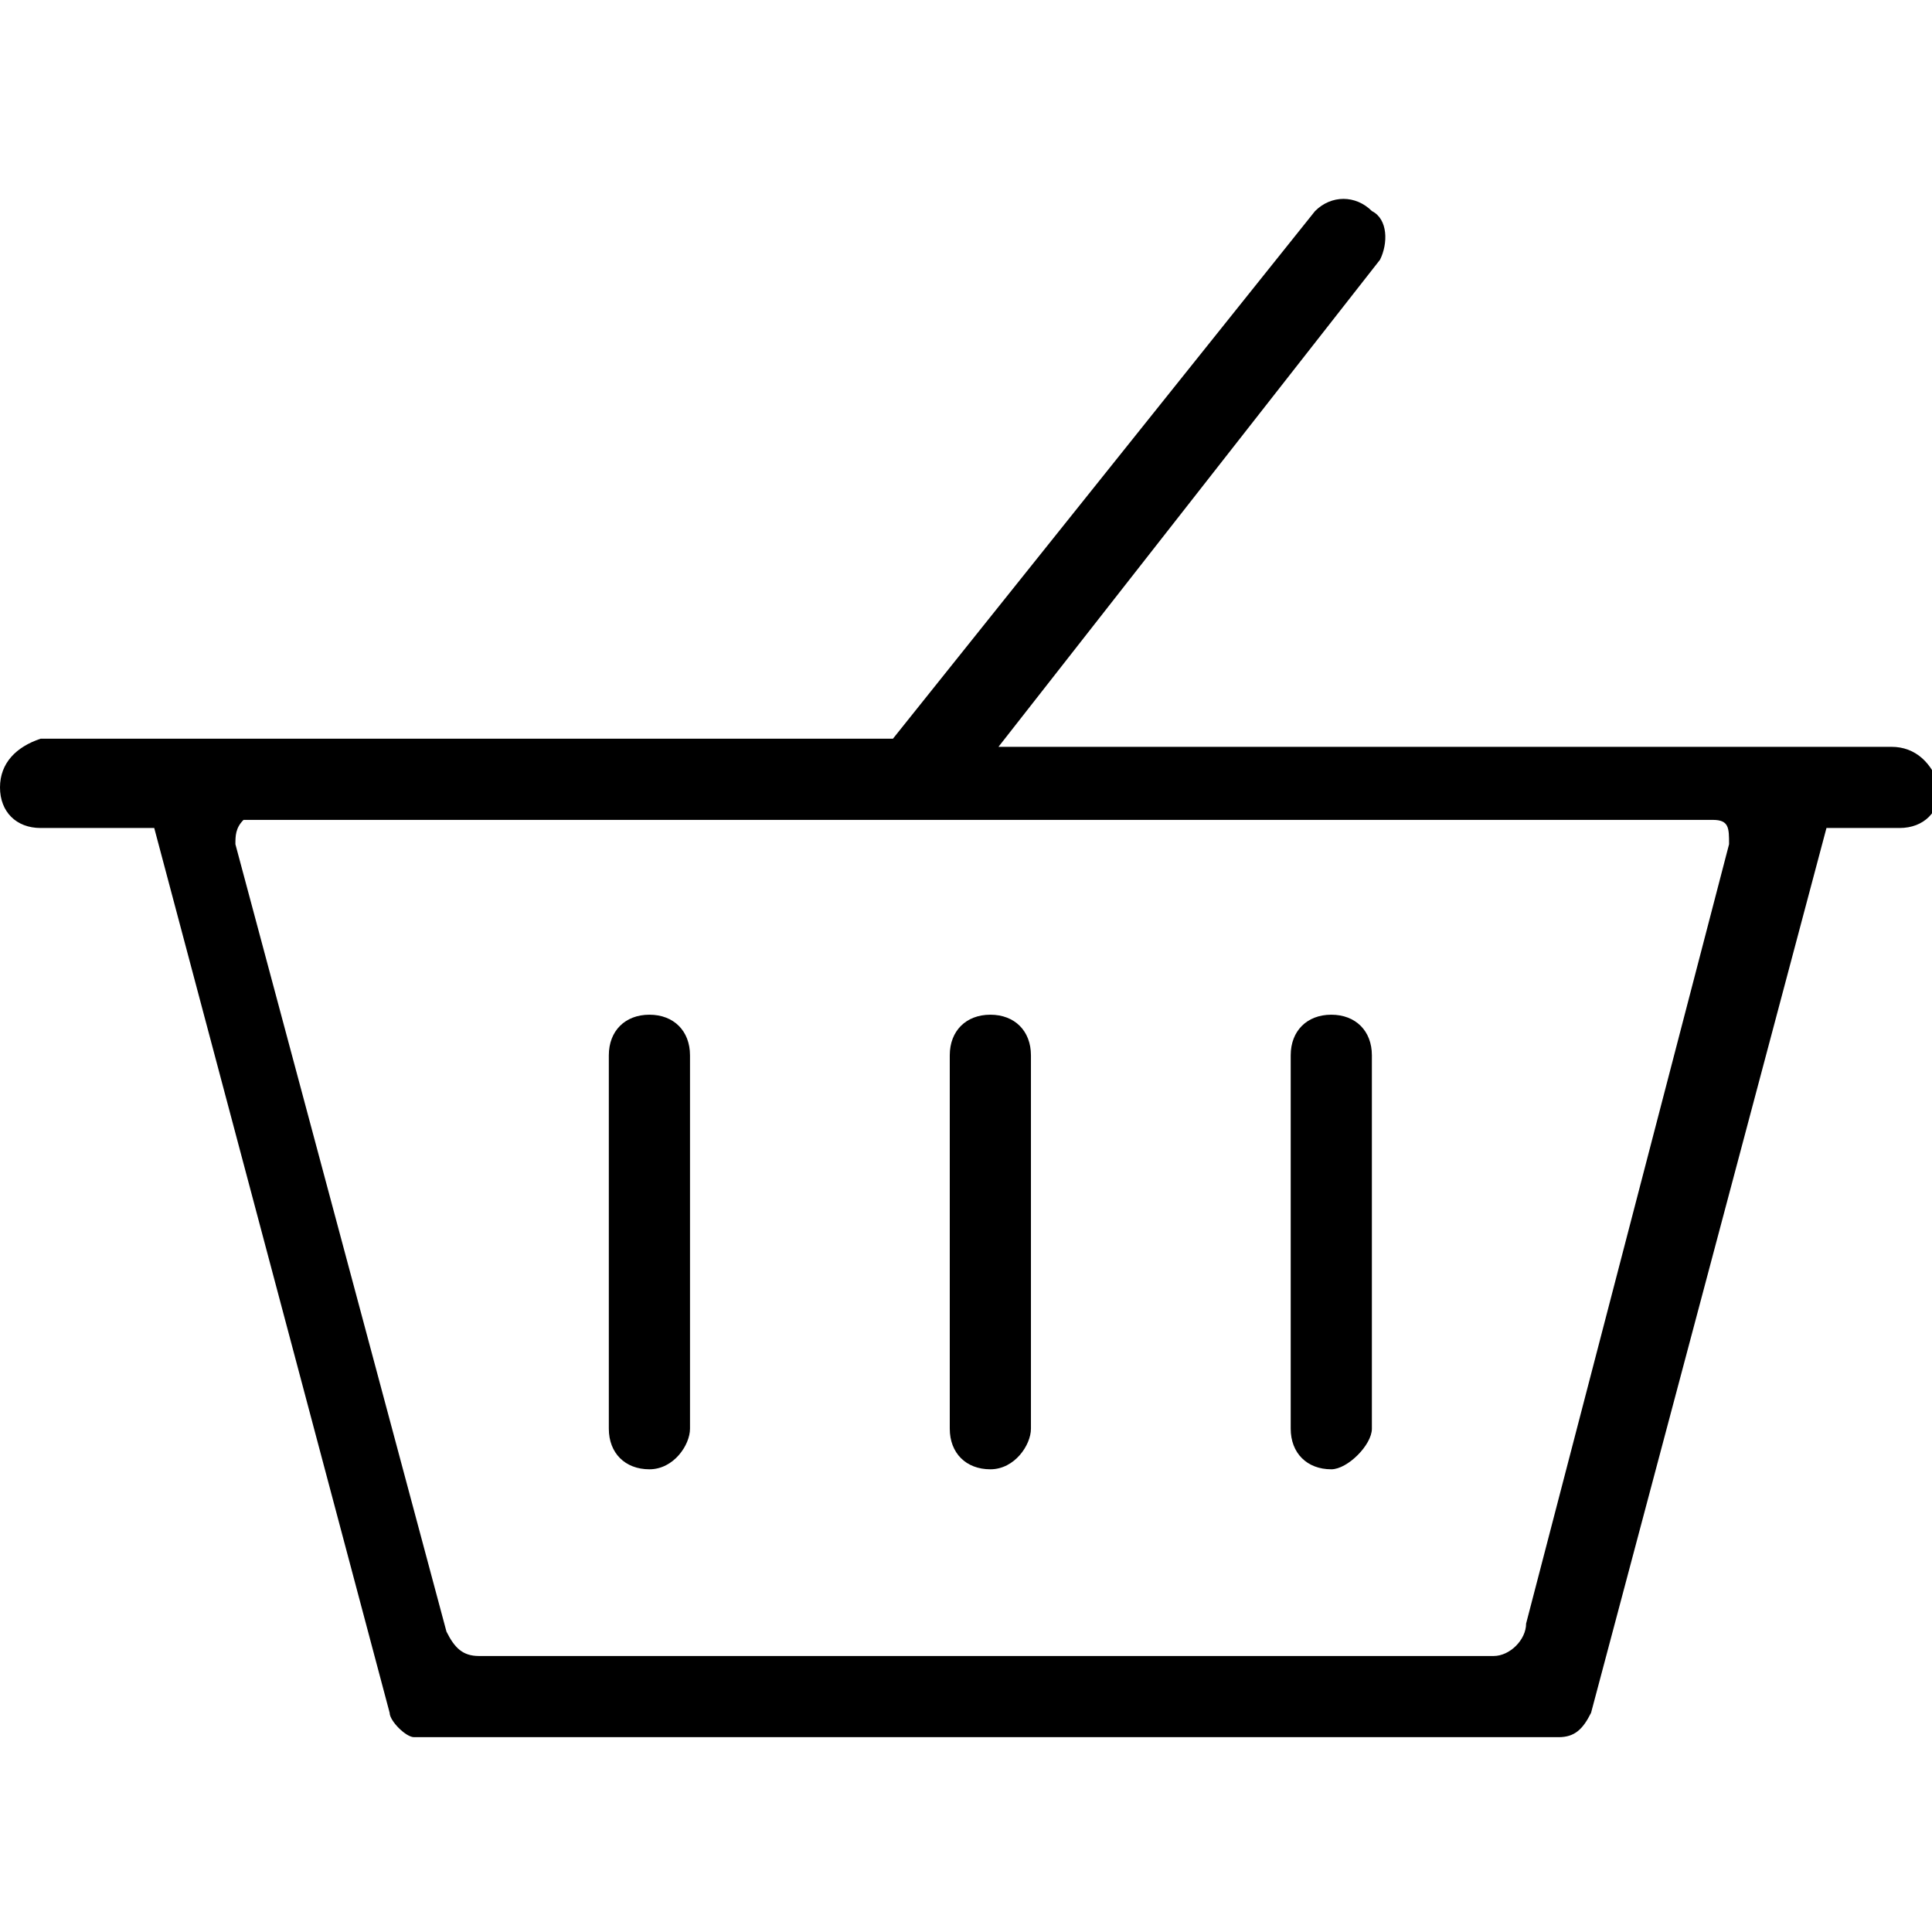 <?xml version="1.0" encoding="UTF-8"?>
<svg viewBox="0 0 23.8 19" width="23px" height="23px" xmlns="http://www.w3.org/2000/svg" xmlns:xlink="http://www.w3.org/1999/xlink"><path d="M8,15.7c-0.3,0-0.5-0.2-0.5-0.5v-4.6c0-0.3,0.2-0.5,0.5-0.5s0.5,0.2,0.5,0.5v4.6C8.5,15.4,8.3,15.7,8,15.7	C8,15.7,8,15.7,8,15.7z"></path><path d="M12.2,15.7c-0.3,0-0.5-0.2-0.5-0.5v-4.6c0-0.3,0.2-0.5,0.5-0.5s0.5,0.2,0.5,0.5v4.6C12.7,15.4,12.5,15.7,12.2,15.7	C12.2,15.7,12.2,15.7,12.2,15.7z"></path><path d="M16.4,15.7c-0.3,0-0.5-0.2-0.5-0.5v-4.6c0-0.3,0.2-0.5,0.5-0.5s0.5,0.2,0.5,0.5v4.6C16.9,15.4,16.6,15.7,16.4,15.7	C16.4,15.7,16.4,15.7,16.4,15.7z"></path><path d="M23.3,6.8h-11L17,0.8c0.1-0.2,0.1-0.5-0.1-0.6c-0.2-0.2-0.5-0.2-0.7,0l-5.2,6.5H0.5C0.2,6.8,0,7,0,7.3s0.2,0.5,0.5,0.5h1.4	l2.9,10.9C4.8,18.8,5,19,5.1,19h14.1c0.2,0,0.3-0.1,0.4-0.3l2.9-10.9h0.9c0.3,0,0.5-0.2,0.5-0.5C23.8,7,23.6,6.8,23.3,6.8z M21.3,8	l-2.5,9.6c0,0.2-0.2,0.4-0.4,0.4H5.9c-0.2,0-0.3-0.1-0.4-0.3L2.9,8c0-0.1,0-0.2,0.1-0.3c0,0,0,0,0.1,0h18C21.3,7.7,21.3,7.8,21.3,8	C21.4,8,21.4,8,21.3,8z"></path></svg>